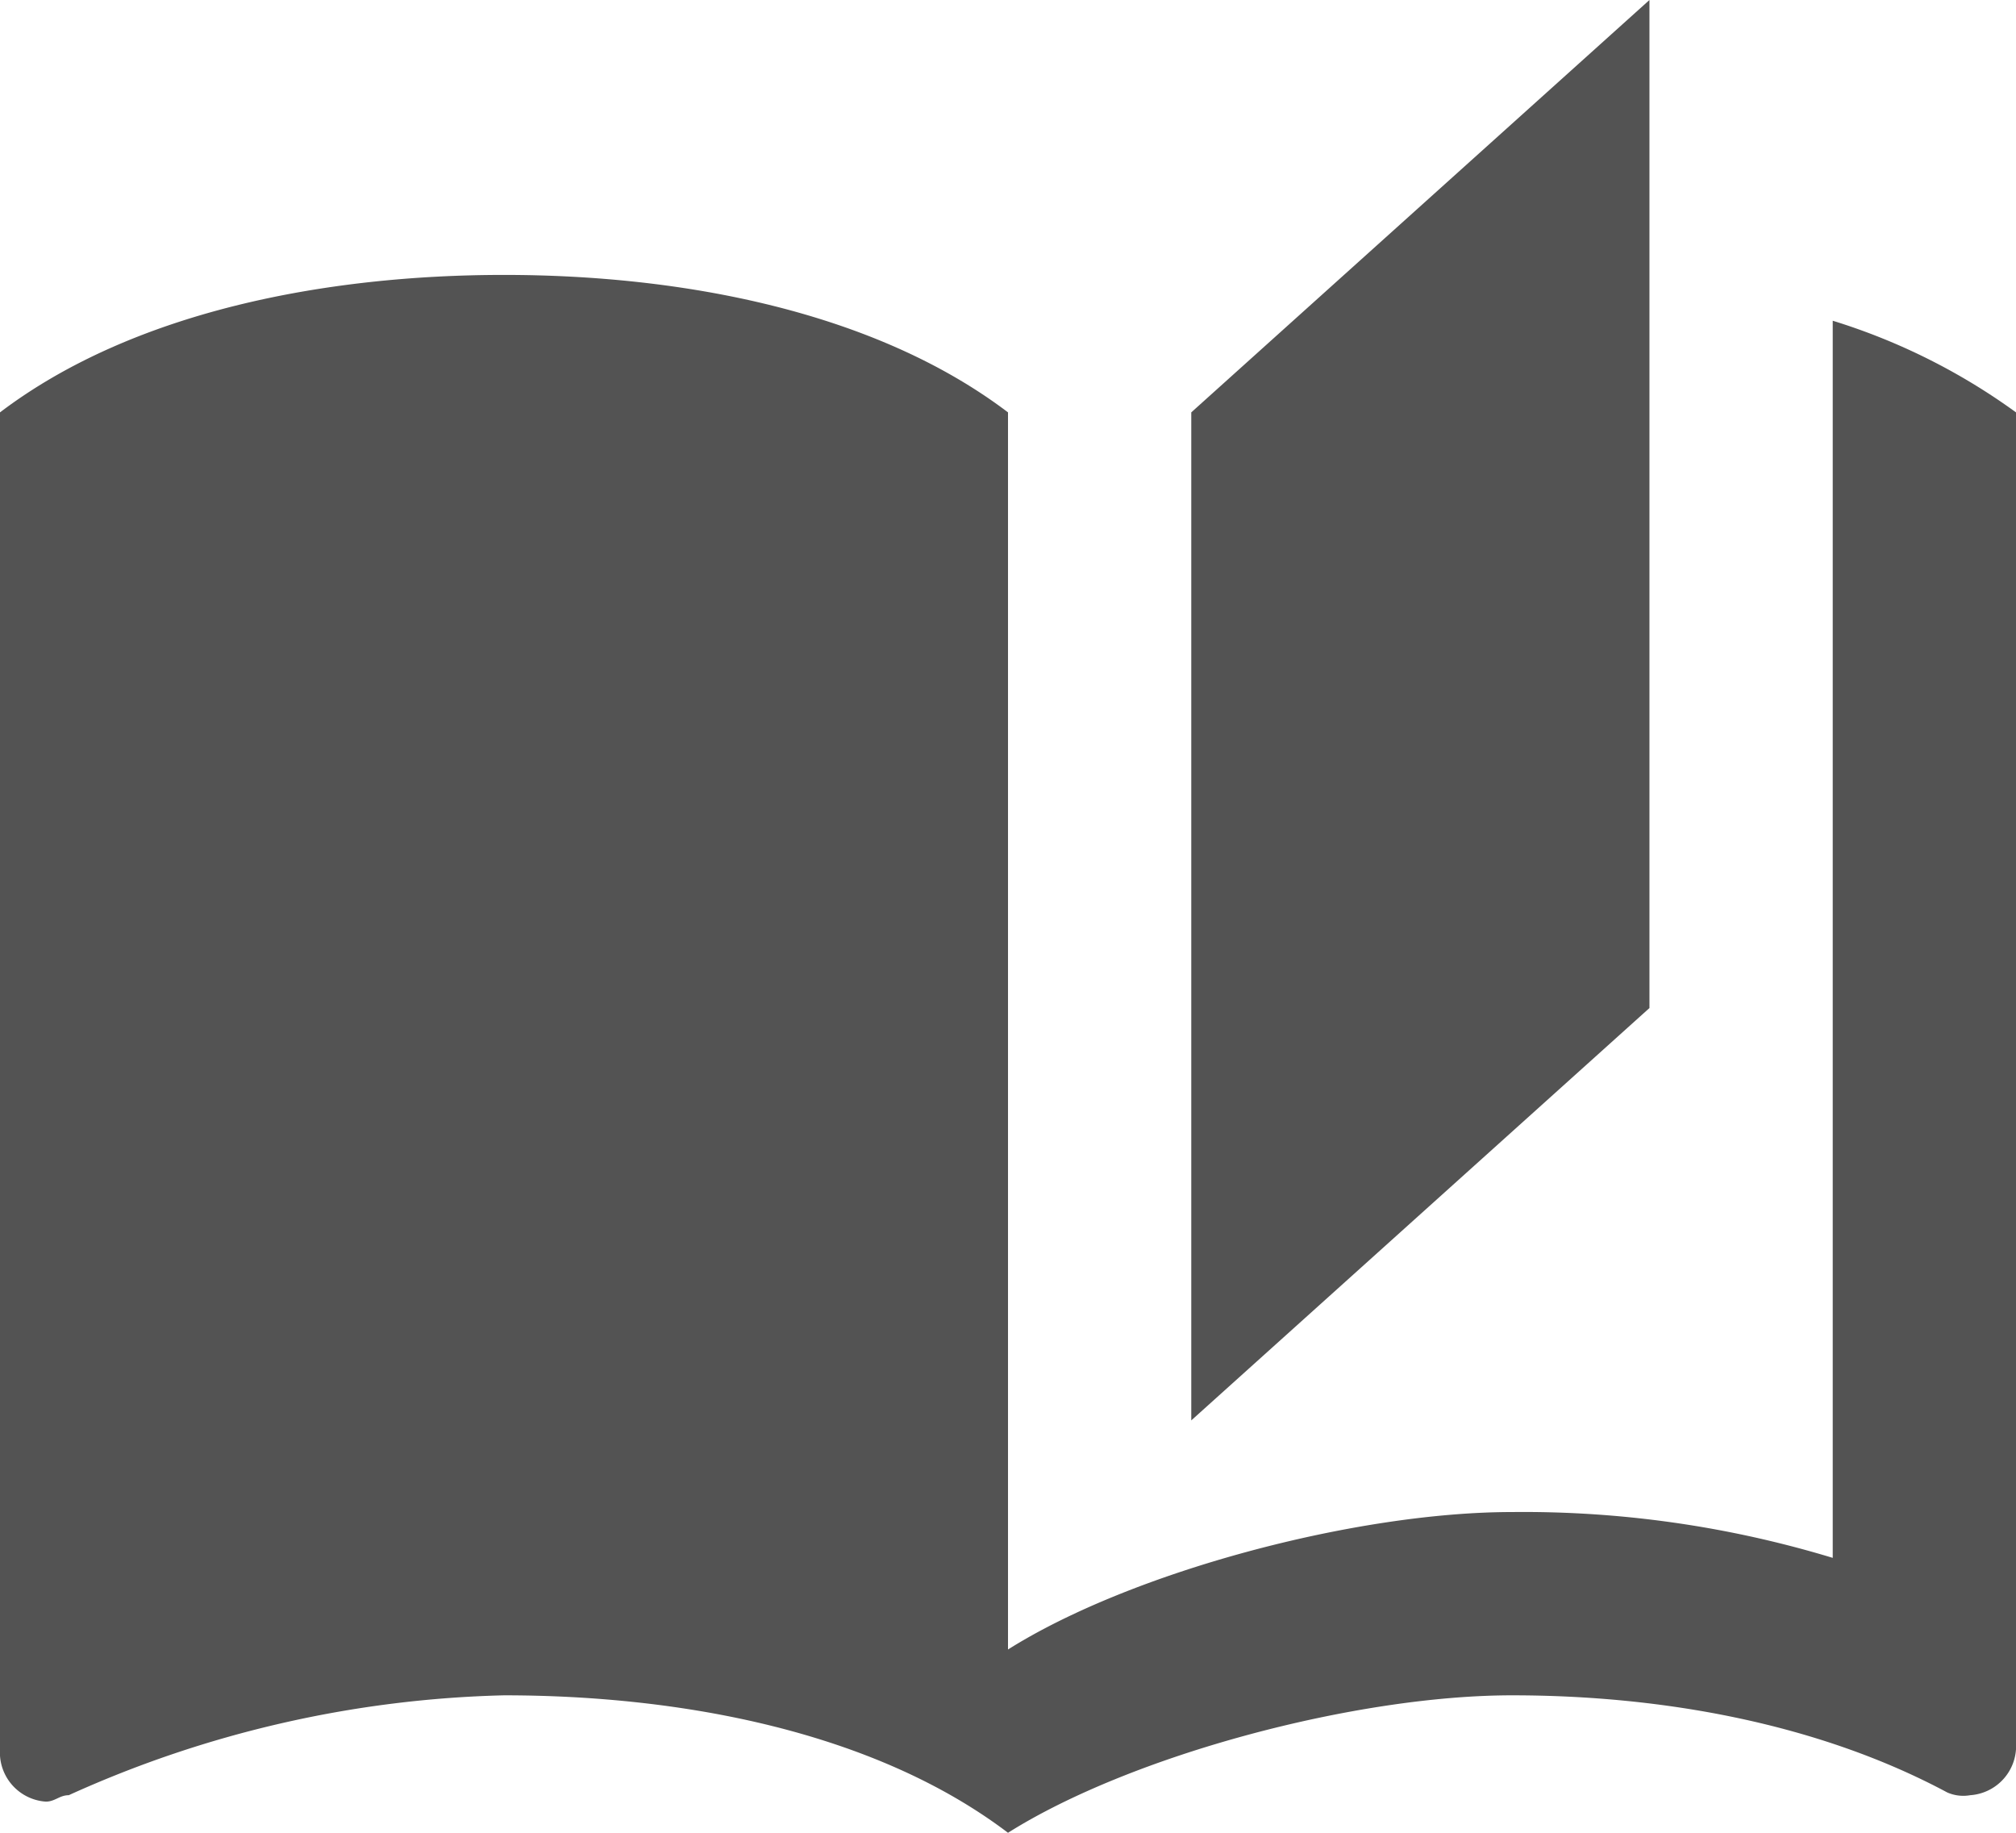 <svg xmlns="http://www.w3.org/2000/svg" viewBox="405.639 1654 88 80">
  <defs>
    <style>
      .cls-1 {
        fill: #535353;
      }
    </style>
  </defs>
  <path id="Icon_Gruendung" data-name="Icon Gruendung" class="cls-1" d="M73,2,53,20V64L73,46V2M23,14c-7.8,0-16.2,1.6-22,6V78.64a2.151,2.151,0,0,0,2,2c.4,0,.6-.28,1-.28A48.77,48.77,0,0,1,23,76c7.8,0,16.2,1.6,22,6,5.4-3.4,15.2-6,22-6,6.6,0,13.4,1.24,19,4.24a1.739,1.739,0,0,0,1,.12,2.151,2.151,0,0,0,2-2V20a27.282,27.282,0,0,0-8-4V70a46.481,46.481,0,0,0-14-2c-6.8,0-16.6,2.6-22,6V20c-5.8-4.4-14.2-6-22-6Z" transform="translate(404.639 1652)"/>
</svg>
